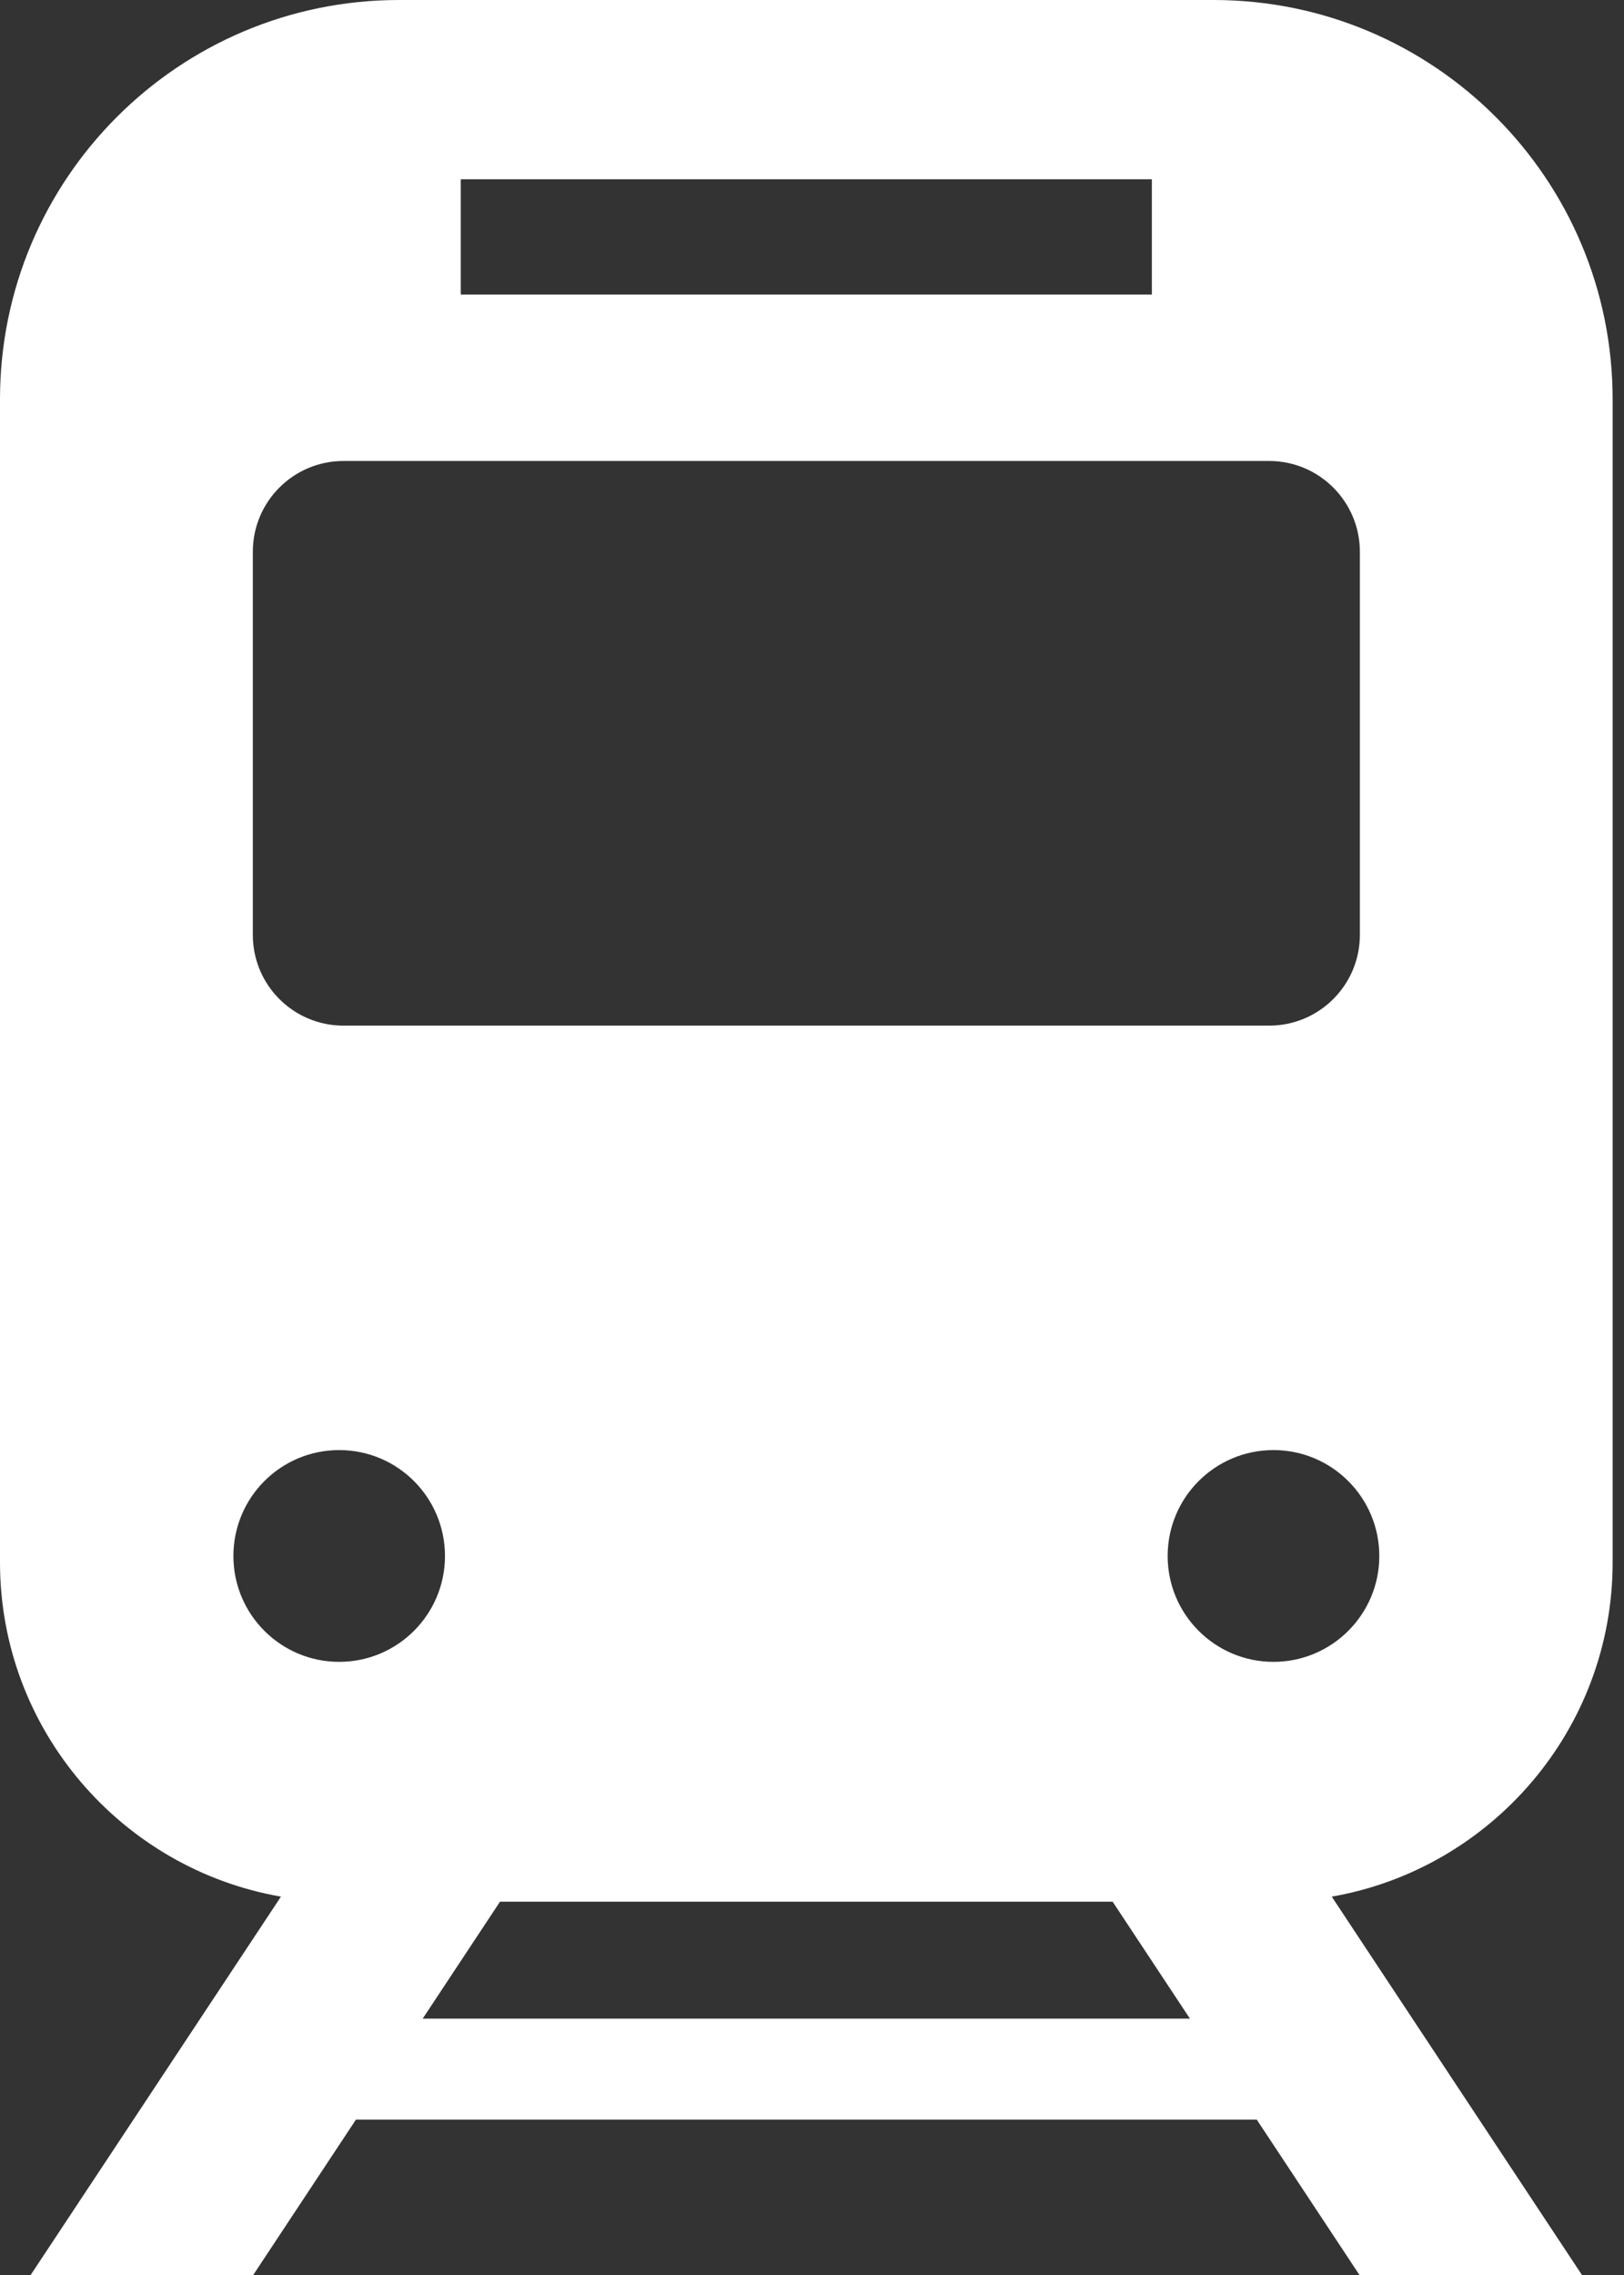 <svg width="25" height="35" viewBox="0 0 25 35" fill="none" xmlns="http://www.w3.org/2000/svg">
<rect x="0" y="0" width="25" height="35" fill="#333333" stroke="none"/>
<path d="M24.825 24.037V6.143C24.825 2.75 22.075 0 18.681 0H6.143C2.751 0 0 2.75 0 6.143V24.037C0 26.609 1.872 28.753 4.325 29.179L0.472 35H3.898L5.479 32.61H19.347L20.928 35H24.353L20.501 29.179C22.953 28.752 24.825 26.609 24.825 24.037ZM7.093 2.758H17.732V4.531H7.093V2.758ZM3.892 8.489C3.892 7.718 4.516 7.092 5.288 7.092H19.538C20.308 7.092 20.934 7.718 20.934 8.489V14.382C20.934 15.154 20.308 15.779 19.538 15.779H5.288C4.516 15.779 3.892 15.154 3.892 14.382V8.489H3.892ZM5.221 25.567C4.322 25.567 3.593 24.837 3.593 23.939C3.593 23.038 4.322 22.309 5.221 22.309C6.121 22.309 6.85 23.038 6.85 23.939C6.85 24.837 6.121 25.567 5.221 25.567ZM6.507 31.056L7.697 29.257H17.128L18.318 31.056H6.507ZM19.604 25.567C18.704 25.567 17.975 24.837 17.975 23.939C17.975 23.038 18.704 22.309 19.604 22.309C20.503 22.309 21.233 23.038 21.233 23.939C21.233 24.837 20.503 25.567 19.604 25.567Z" fill="white"/>
</svg>
